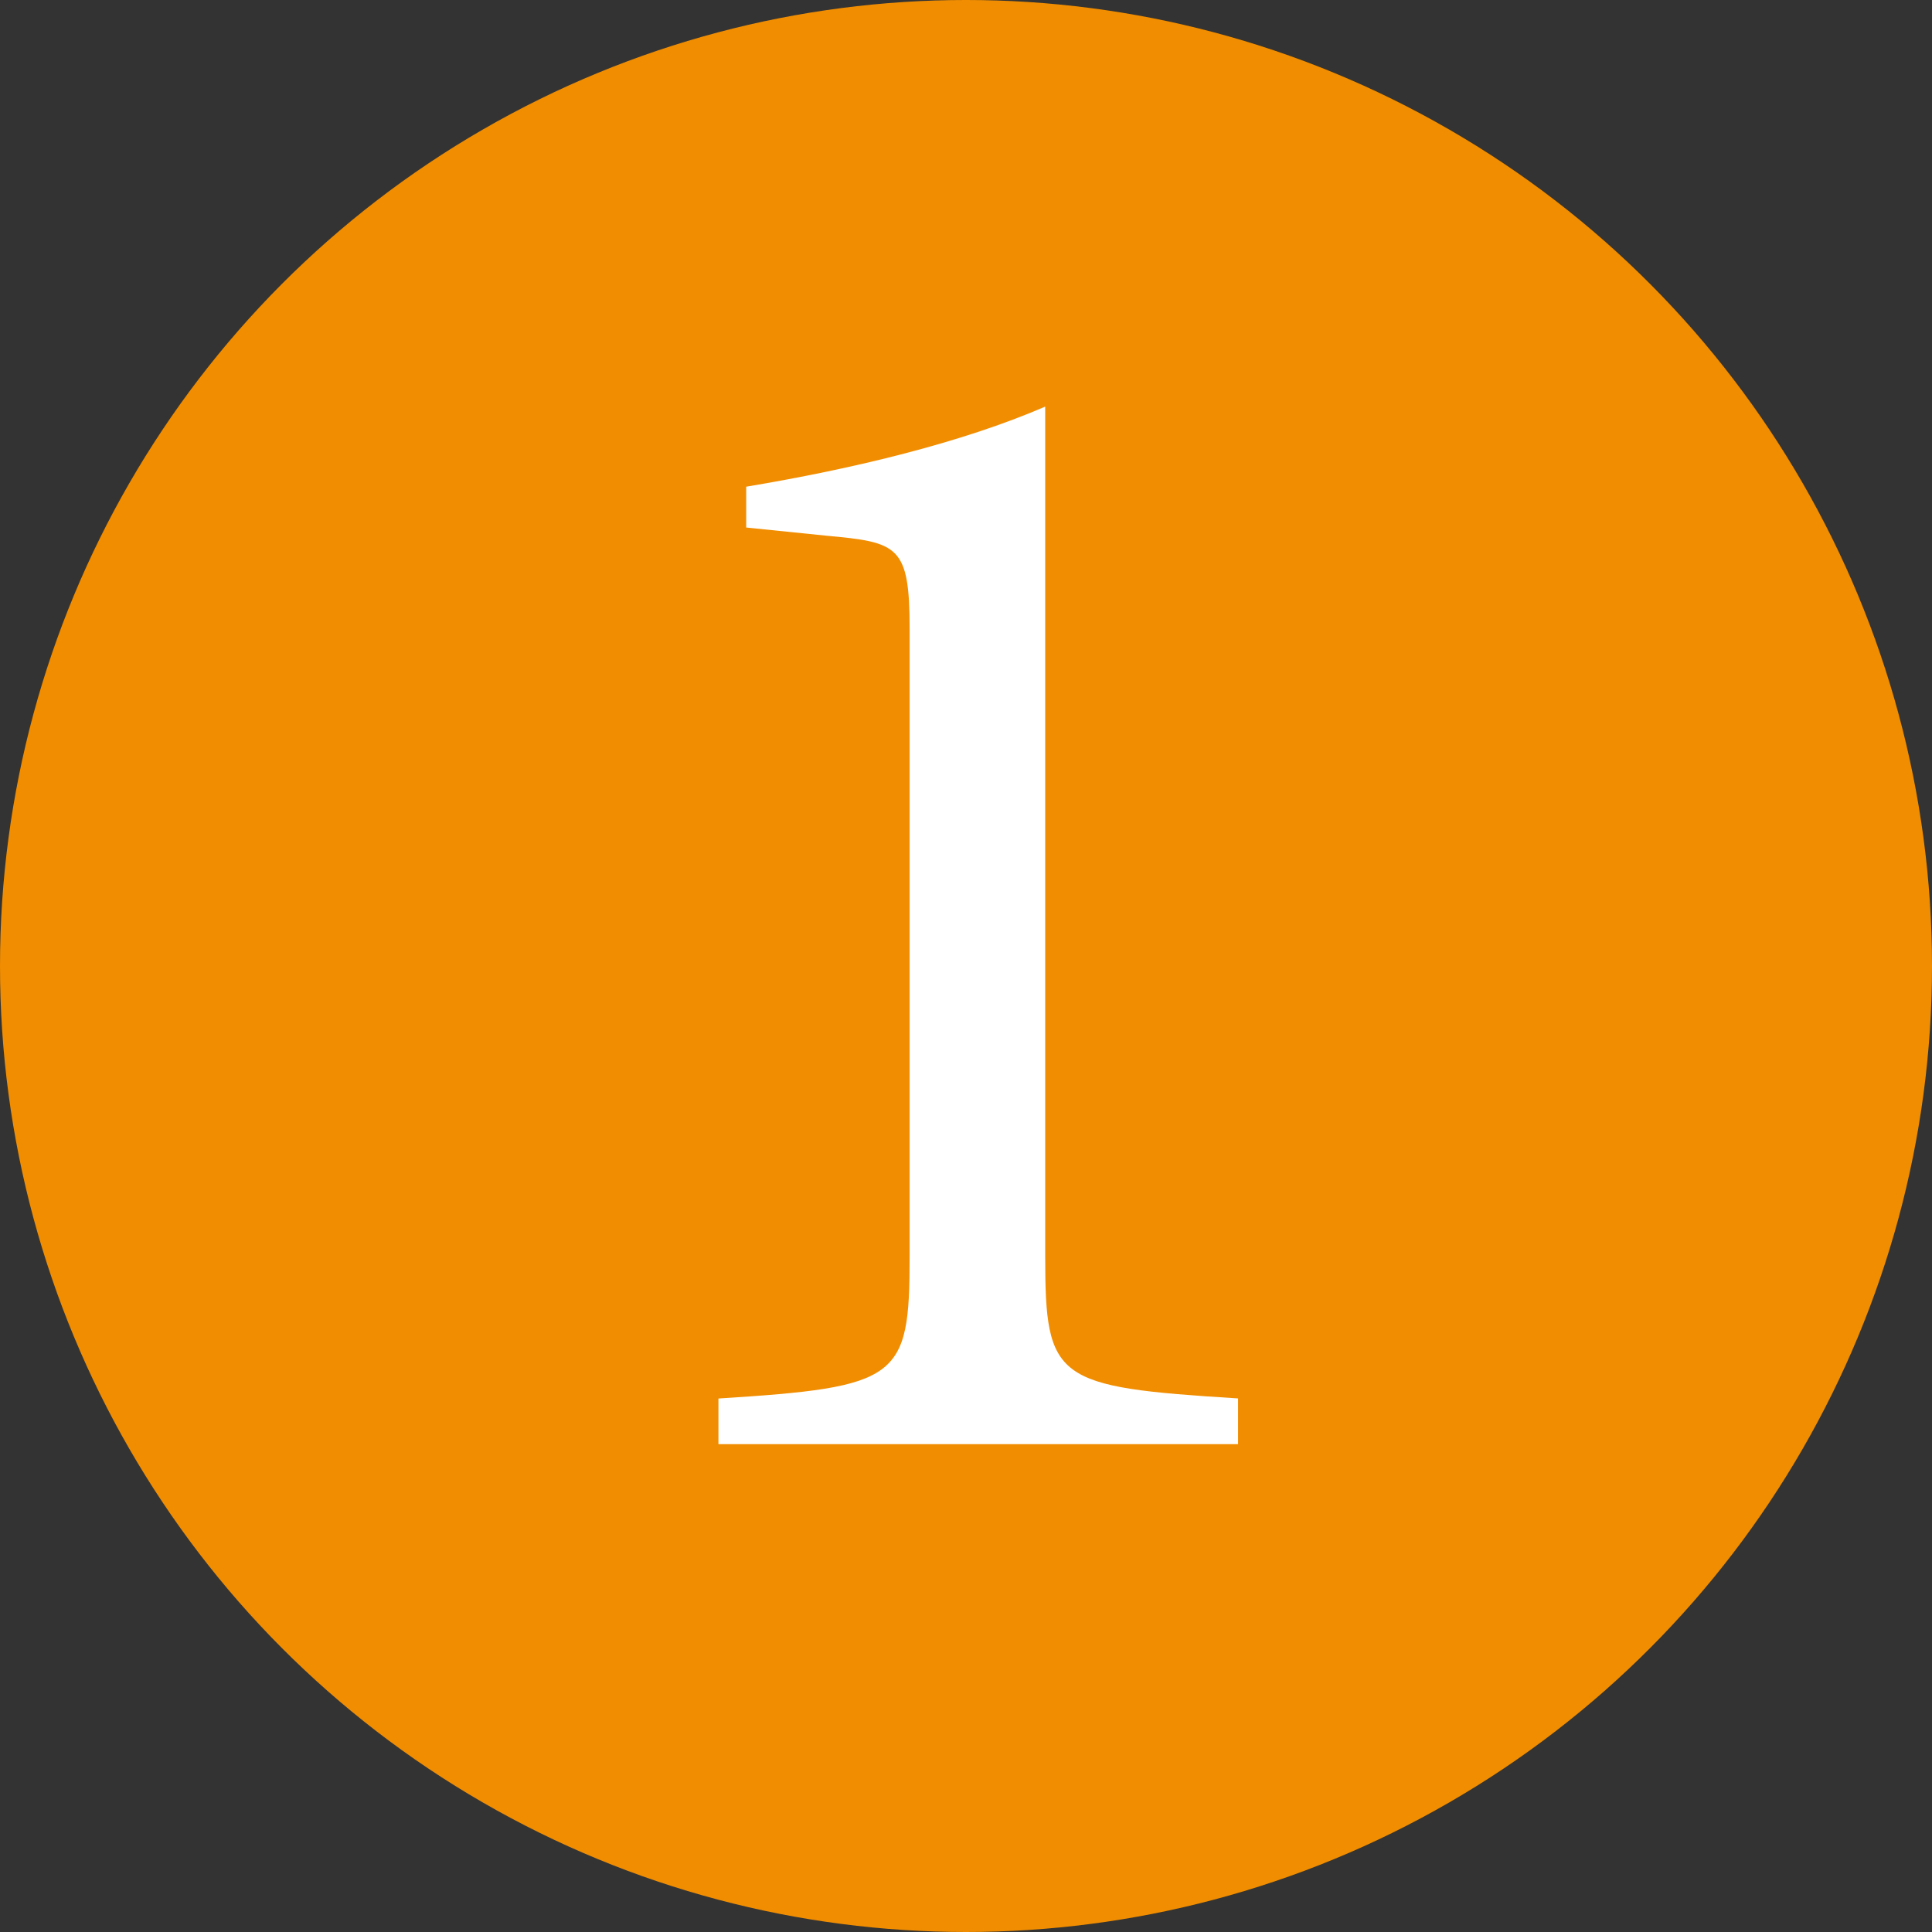 <?xml version="1.0" encoding="UTF-8"?><svg id="_レイヤー_2" xmlns="http://www.w3.org/2000/svg" viewBox="0 0 220 220"><rect x="0" y="0" width="220" height="220" fill="#333333" stroke="none"/><defs><style>.cls-1{fill:#f18d00;}.cls-1,.cls-2{stroke-width:0px;}.cls-2{fill:#fff;}</style></defs><g id="_レイヤー_1-2"><circle class="cls-1" cx="110" cy="110" r="110"/><path class="cls-2" d="M81.81,164.46v-5.21c20.65-1.3,21.77-2.23,21.77-16.19v-71.45c0-9.49-1.3-9.86-9.49-10.61l-9.12-.93v-4.65c12.28-2.05,24.56-5.02,34.05-9.12v96.75c0,14.14,1.12,14.89,21.96,16.19v5.21h-59.17Z"/></g></svg>